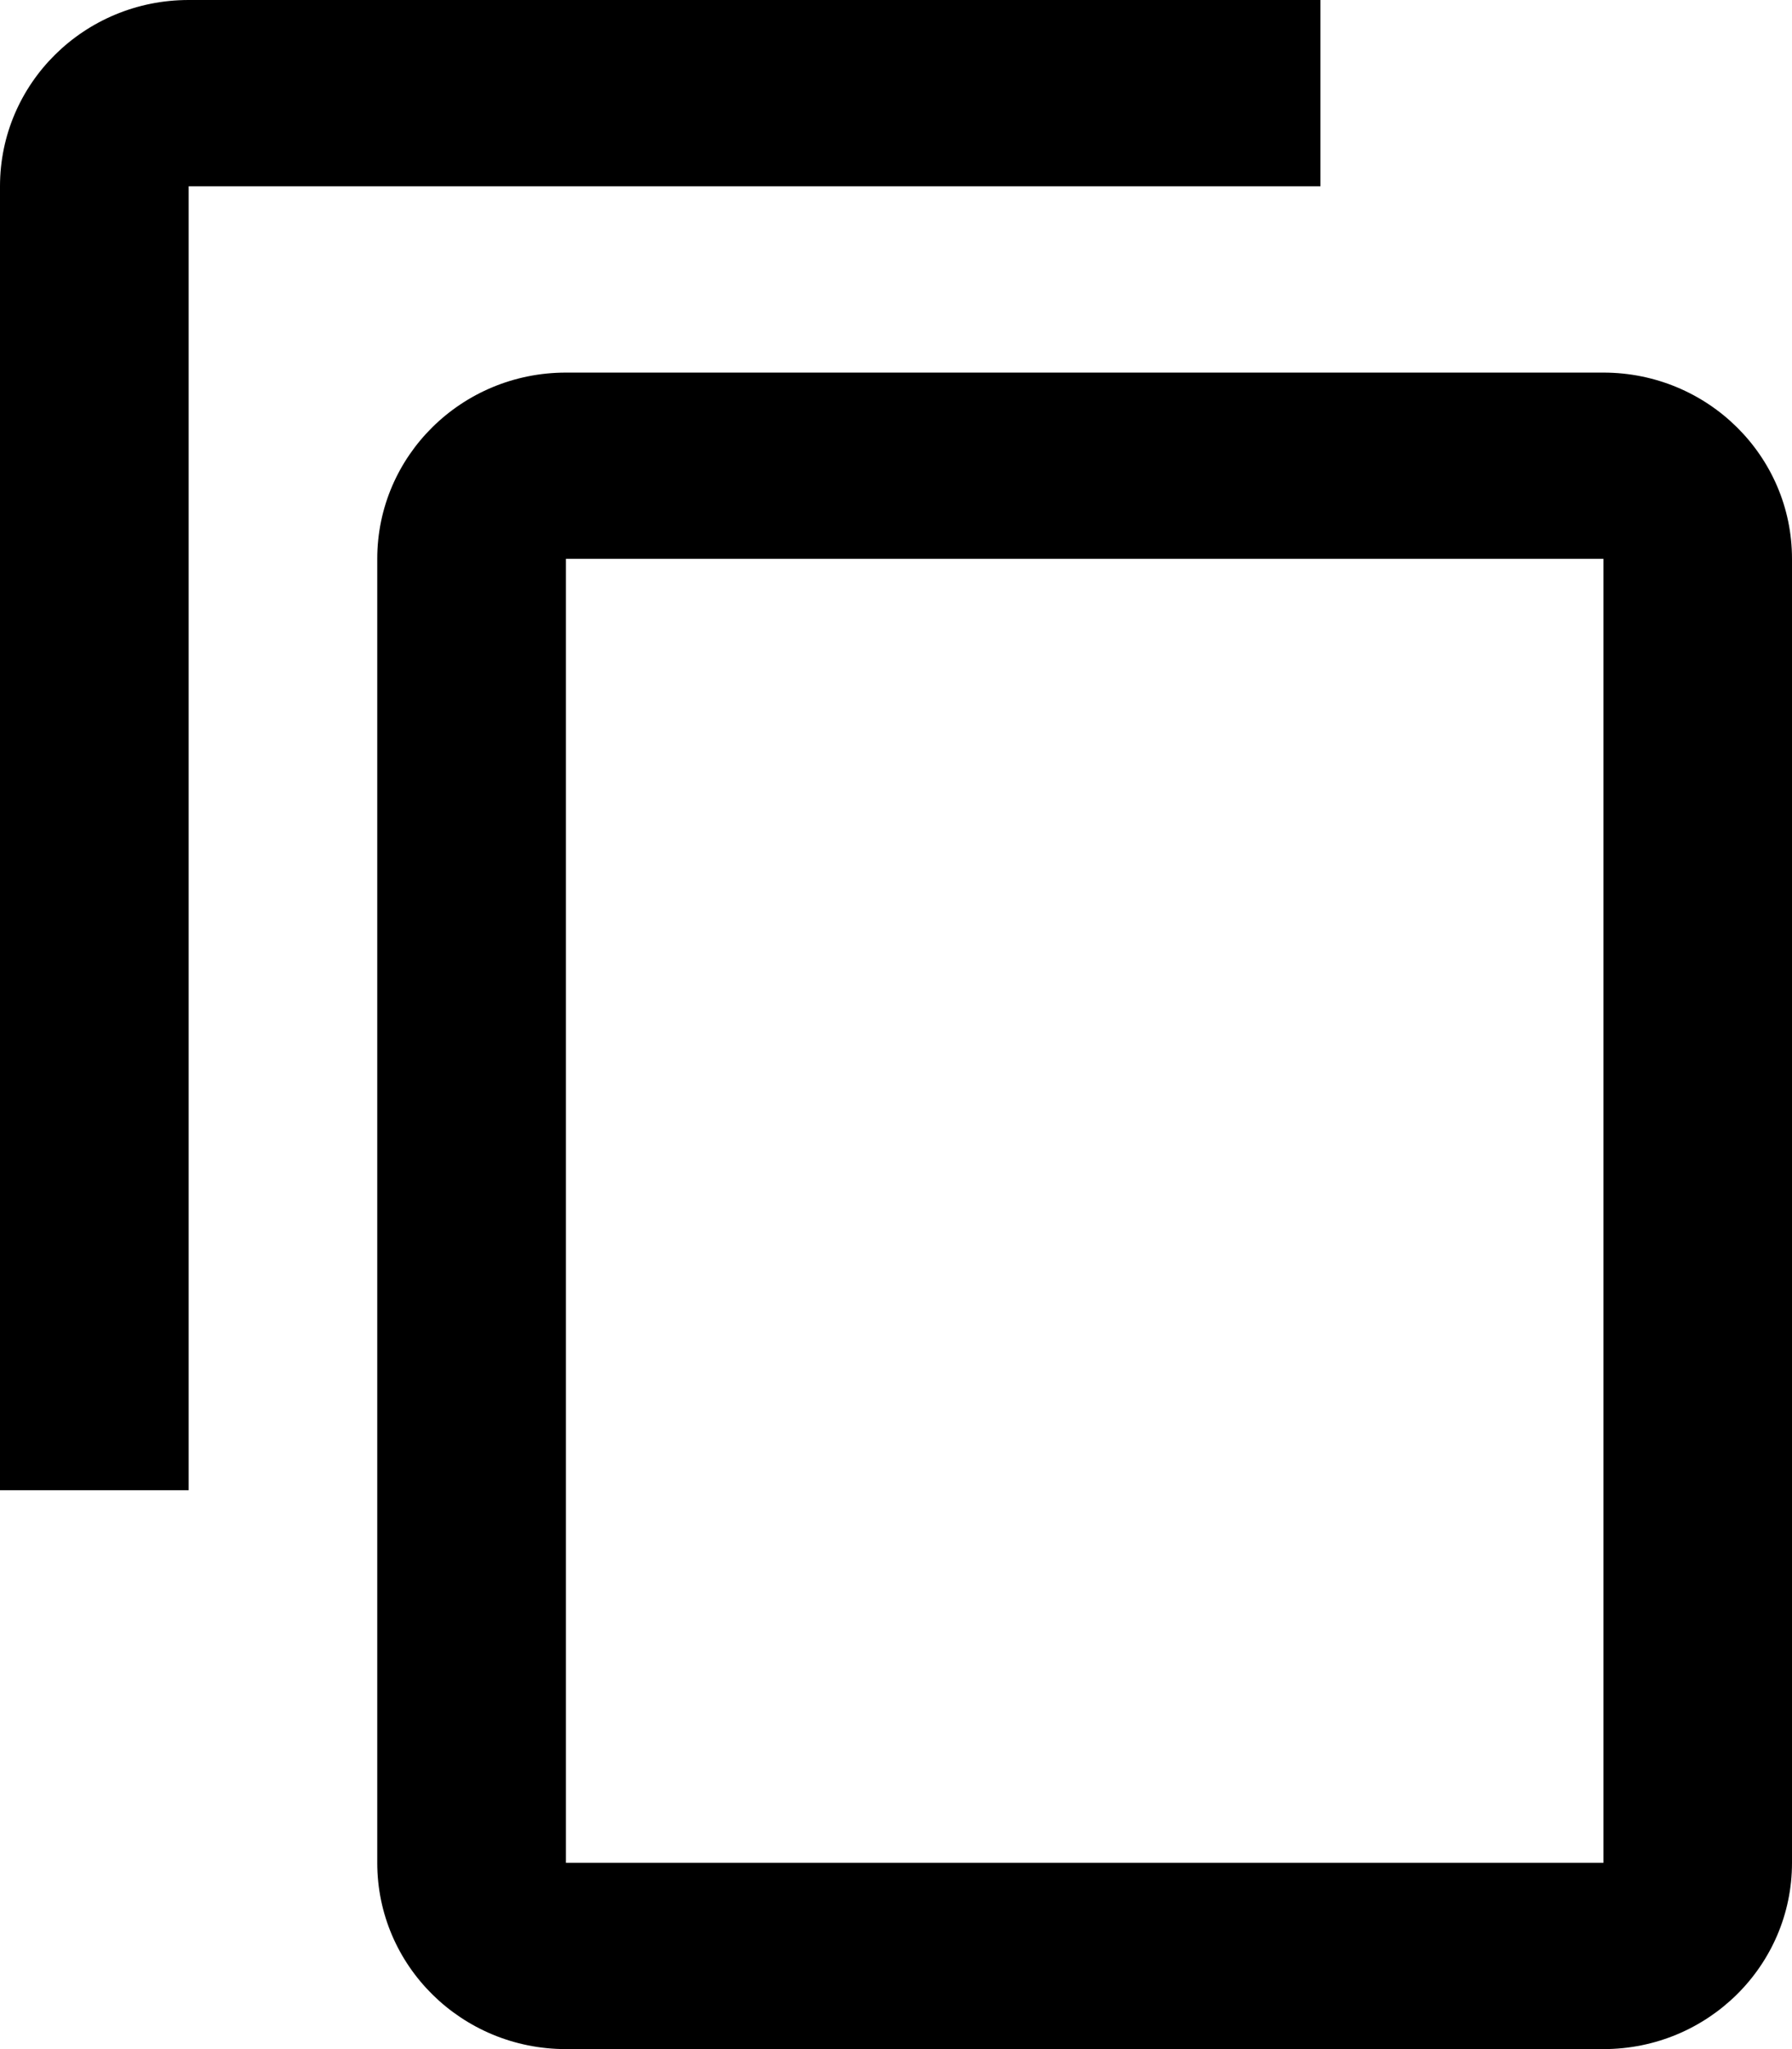 <svg width="21" height="24" viewBox="0 0 21 24" fill="none" xmlns="http://www.w3.org/2000/svg">
<path d="M15.474 0H2.211C0.989 0 0 0.976 0 2.182V17.454H2.211V2.182H15.474V0ZM18.79 4.364H6.632C5.41 4.364 4.421 5.34 4.421 6.545V21.818C4.421 23.024 5.41 24 6.632 24H18.79C20.011 24 21 23.024 21 21.818V6.545C21 5.34 20.011 4.364 18.79 4.364ZM18.79 21.818H6.632V6.545H18.79V21.818Z" fill="black"/>
</svg>
